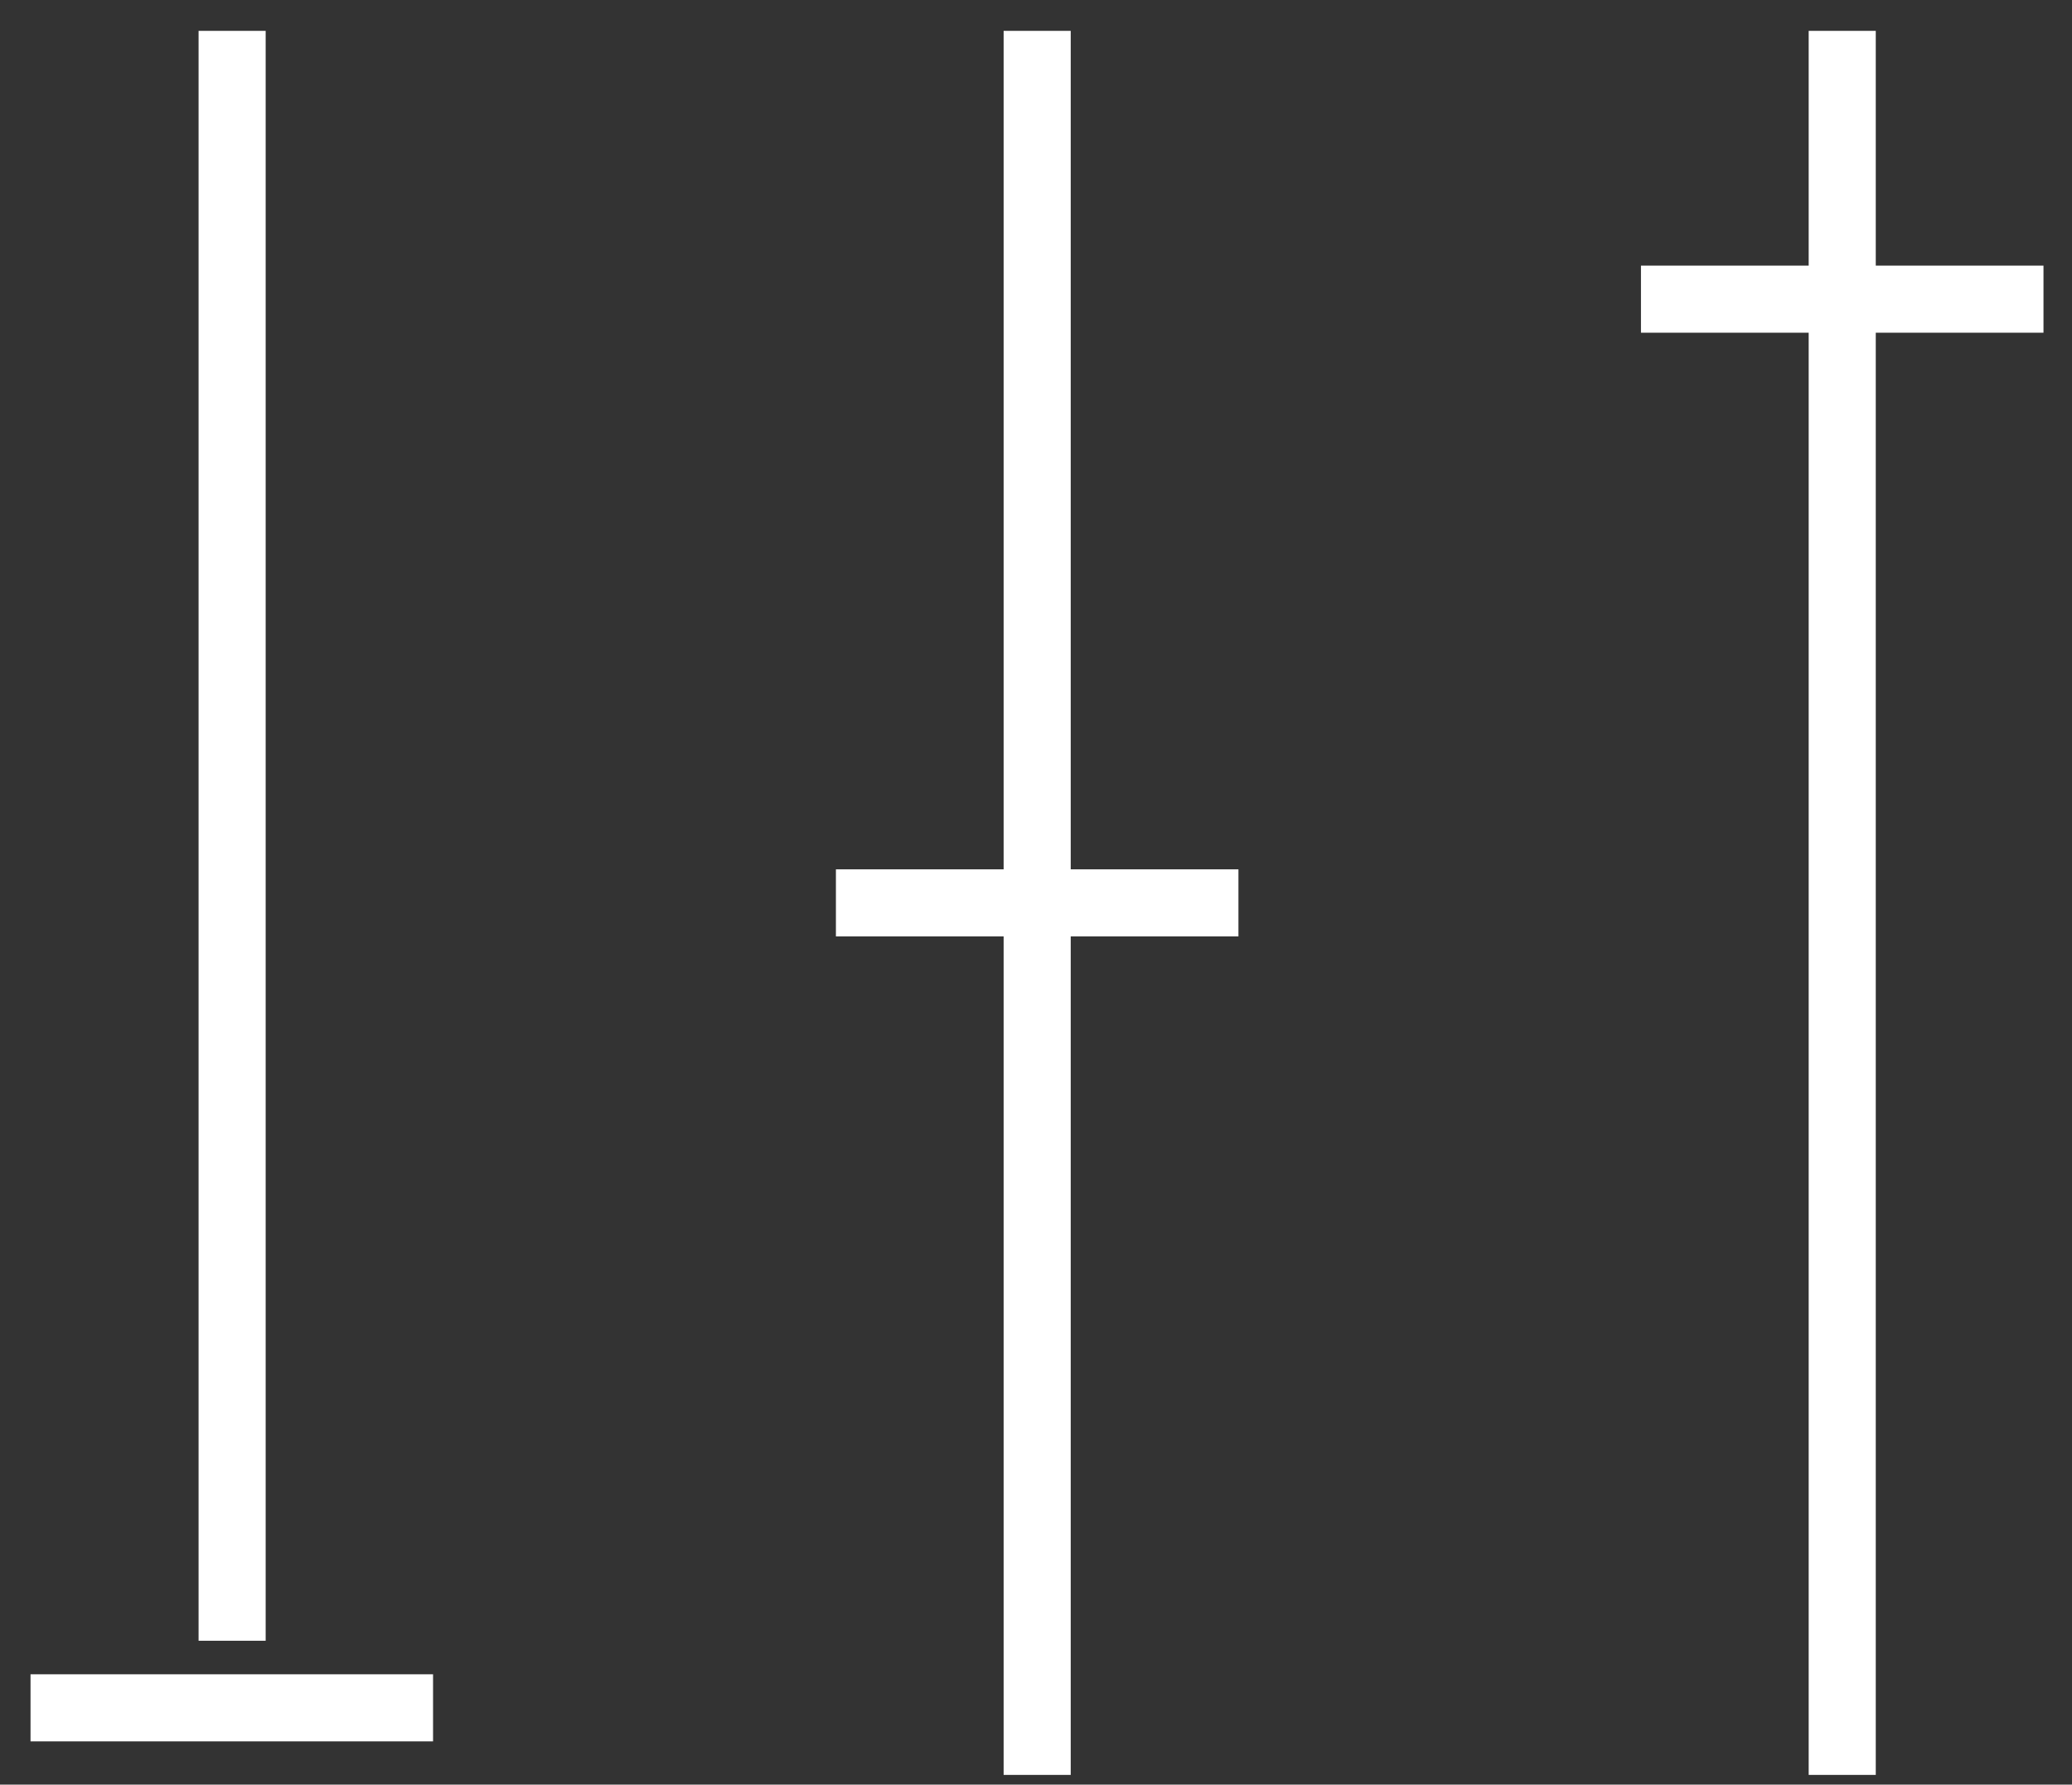 <svg xmlns="http://www.w3.org/2000/svg" id="Layer_1" viewBox="0 0 61.77 53.21"><rect x="0" y="0" width="61.77" height="53.21" fill="#333333" stroke="none"/><defs><style>.cls-1{fill:none;stroke:#fff;stroke-miterlimit:10;stroke-width:2px;}</style></defs><line class="cls-1" x1="6.92" y1=".92" x2="6.92" y2="48.92"></line><line class="cls-1" x1="30.92" y1=".92" x2="30.92" y2="52.92"></line><line class="cls-1" x1="54.92" y1=".92" x2="54.92" y2="52.92"></line><line class="cls-1" x1="24.92" y1="26.92" x2="36.92" y2="26.92"></line><line class="cls-1" x1="48.92" y1="8.92" x2="60.92" y2="8.92"></line><line class="cls-1" x1=".91" y1="50.92" x2="12.91" y2="50.92"></line></svg>